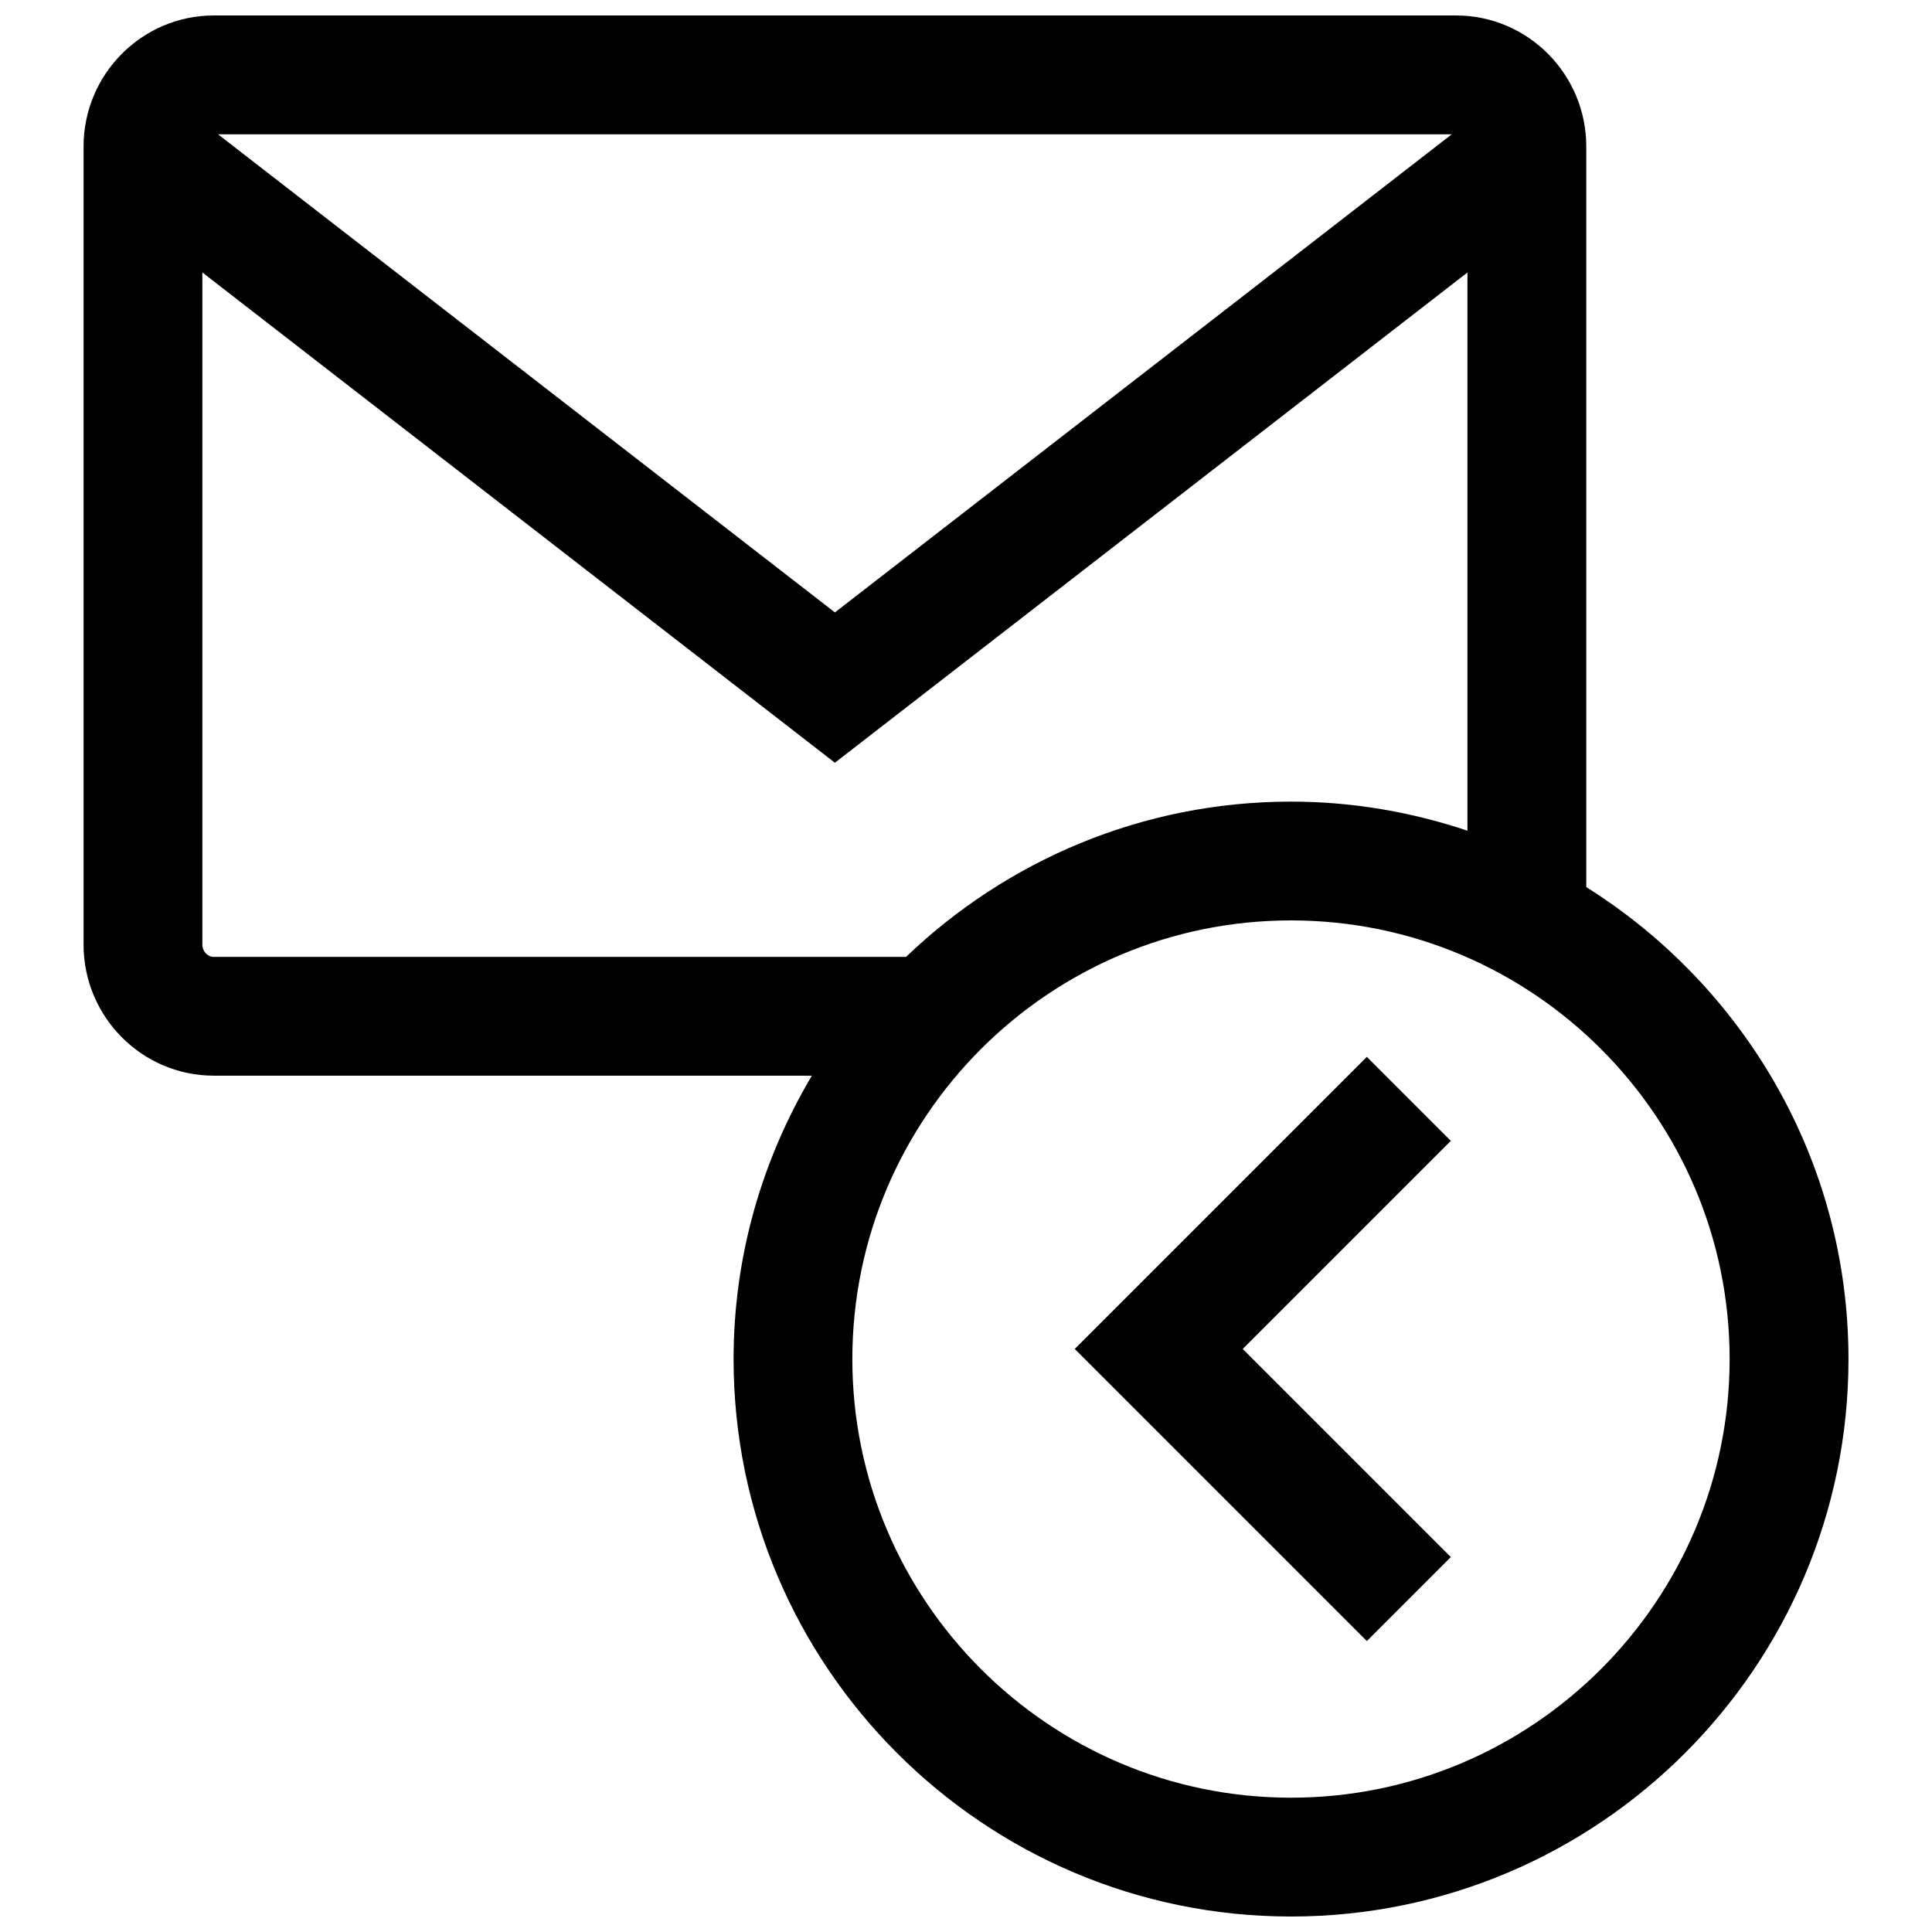 <?xml version="1.0" encoding="UTF-8"?>
<!-- Uploaded to: ICON Repo, www.svgrepo.com, Generator: ICON Repo Mixer Tools -->
<svg width="800px" height="800px" version="1.1" viewBox="144 144 512 512" xmlns="http://www.w3.org/2000/svg">
 <defs>
  <clipPath id="a">
   <path d="m166 148.09h468v503.81h-468z"/>
  </clipPath>
 </defs>
 <g clip-path="url(#a)">
  <path d="m200.65 429.07h158.5c-13.082 22.043-20.742 47.664-20.742 75.098 0 81.461 66.273 147.73 147.73 147.73 81.461 0 147.73-66.266 147.73-147.73 0-52.703-27.836-98.926-69.488-125.08v-196.26c0-19.145-15.484-34.73-34.512-34.73h-329.21c-19.027 0-34.512 15.586-34.512 34.73v211.5c0 19.148 15.484 34.734 34.512 34.734zm401.72 75.098c0 64.094-52.145 116.24-116.24 116.24-64.102 0-116.25-52.145-116.25-116.24 0-64.102 52.152-116.25 116.25-116.25s116.24 52.145 116.24 116.25zm-116.24-147.73c-39.574 0-75.477 15.719-102.02 41.148h-183.46c-1.637 0-3.023-1.488-3.023-3.242v-178.14l167.63 129.93 167.63-129.92v147.93c-14.715-4.926-30.402-7.707-46.754-7.707zm-284.34-176.84h326.93l-163.46 126.7z"/>
 </g>
 <path d="m506.23 578.9 22.262-22.262-55.148-55.152 55.141-55.145-22.262-22.262-77.406 77.406z"/>
</svg>